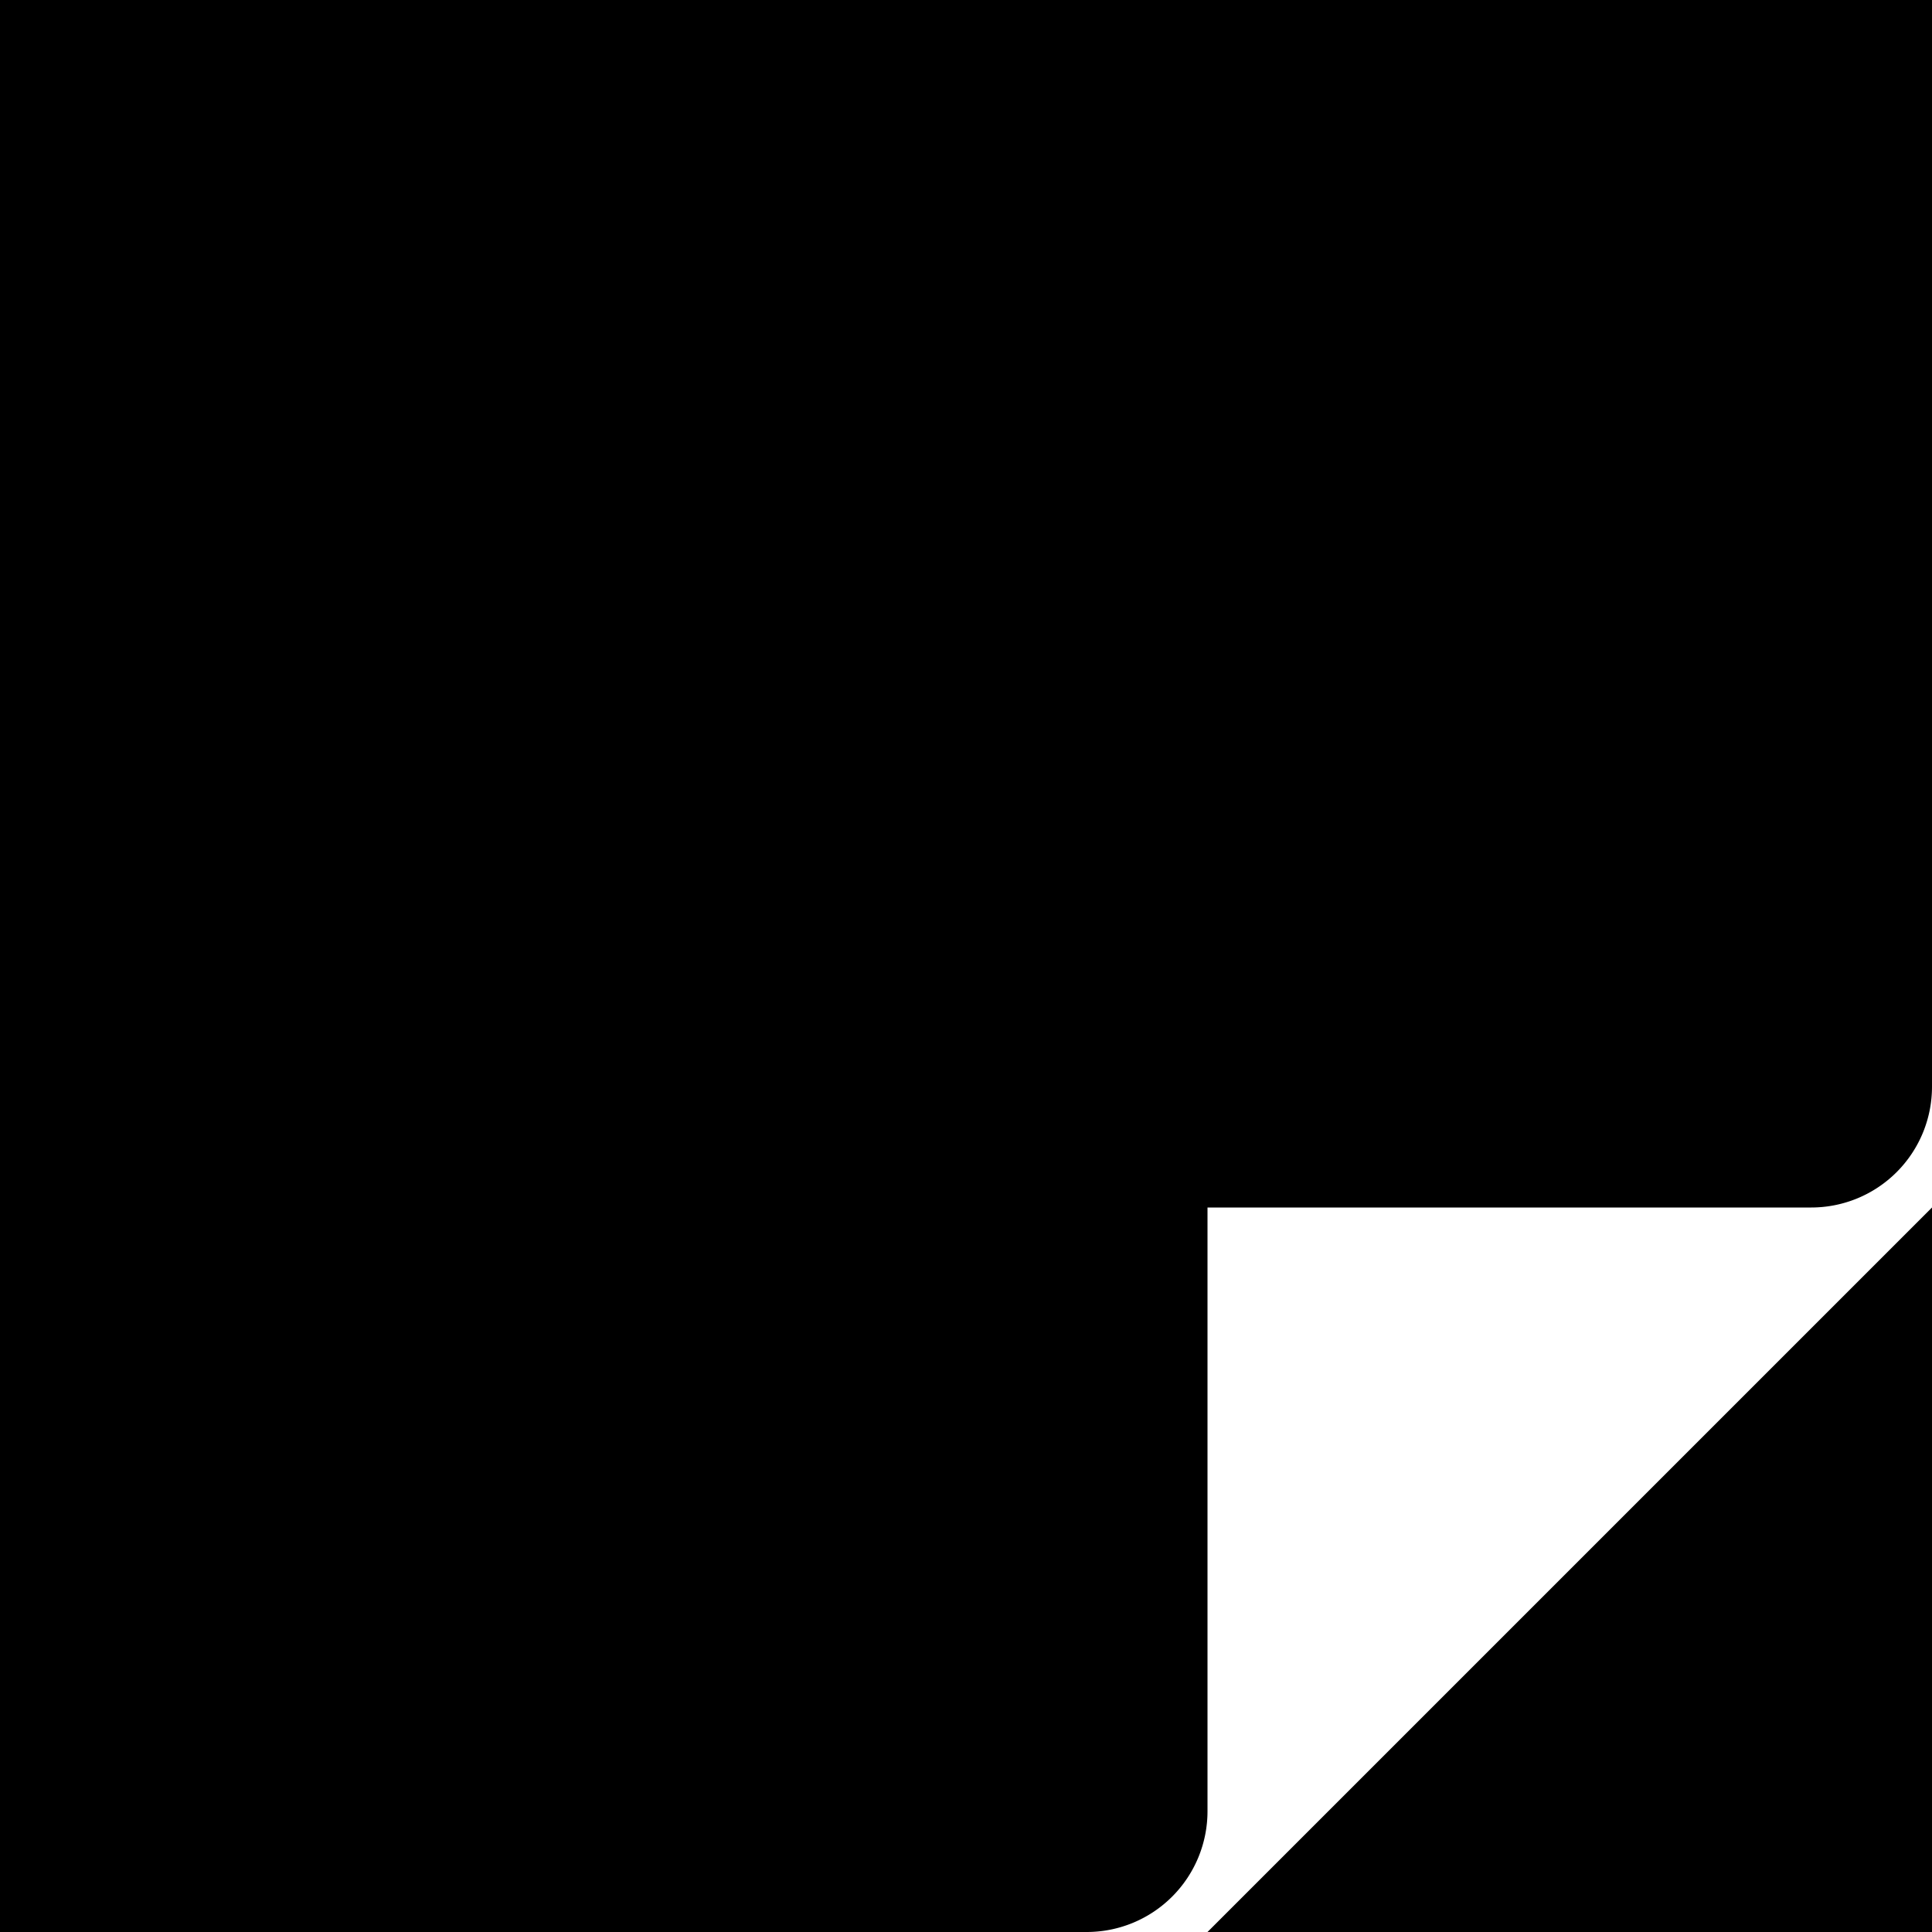 <svg xmlns="http://www.w3.org/2000/svg" xmlns:xlink="http://www.w3.org/1999/xlink" width="800" height="800" viewBox="0 0 800 800"><defs><clipPath id="b"><rect width="800" height="800"/></clipPath></defs><g id="a" clip-path="url(#b)"><path d="M500,800,800,500V800ZM0,800V0H800V450a50,50,0,0,1-50,50H500V750a50,50,0,0,1-50,50Z"/></g></svg>